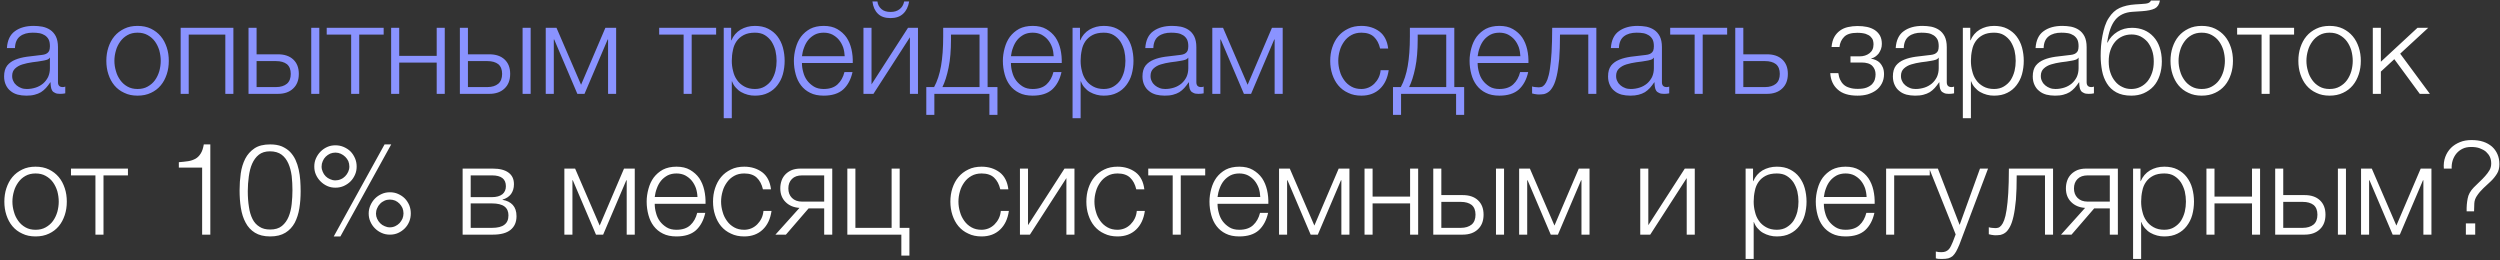 <?xml version="1.0" encoding="UTF-8"?> <svg xmlns="http://www.w3.org/2000/svg" width="586" height="61" viewBox="0 0 586 61" fill="none"><rect x="0" y="0" width="586" height="61" fill="#333333" stroke="none"/><path d="M6.15 22.42C5.43 22.42 4.77 22.33 4.14 22.18C3.51 22 2.94 21.73 2.49 21.34C2.01 20.98 1.65 20.5 1.38 19.93C1.11 19.36 0.96 18.7 0.96 17.92C0.96 16.84 1.2 16 1.68 15.37C2.16 14.77 2.79 14.32 3.6 13.99C4.38 13.66 5.28 13.45 6.27 13.3L9.27 12.94C9.66 12.91 9.99 12.85 10.32 12.79C10.62 12.73 10.86 12.61 11.07 12.46C11.28 12.31 11.43 12.13 11.55 11.86C11.64 11.59 11.7 11.26 11.7 10.84C11.7 10.21 11.61 9.67 11.4 9.25C11.19 8.86 10.89 8.53 10.53 8.29C10.14 8.05 9.72 7.87 9.24 7.78C8.73 7.69 8.22 7.66 7.65 7.66C6.45 7.66 5.46 7.93 4.71 8.5C3.96 9.07 3.54 10 3.51 11.26H1.62C1.74 9.43 2.37 8.11 3.51 7.3C4.62 6.49 6.09 6.07 7.89 6.07C8.58 6.07 9.24 6.13 9.93 6.25C10.62 6.4 11.22 6.64 11.76 7C12.3 7.36 12.75 7.87 13.08 8.5C13.41 9.16 13.59 10 13.59 11.05V19.27C13.59 20.02 13.95 20.41 14.7 20.41C14.94 20.41 15.15 20.38 15.3 20.29V21.88L14.73 21.97C14.55 22 14.34 22 14.07 22C13.59 22 13.2 21.94 12.93 21.79C12.63 21.67 12.39 21.49 12.24 21.25C12.09 21.01 11.97 20.71 11.94 20.38C11.88 20.05 11.85 19.69 11.85 19.3H11.79C11.46 19.81 11.1 20.23 10.77 20.62C10.41 21.01 10.02 21.34 9.6 21.61C9.15 21.88 8.67 22.06 8.1 22.21C7.53 22.36 6.9 22.42 6.15 22.42ZM6.3 20.86C7.02 20.86 7.71 20.74 8.37 20.53C9.03 20.32 9.6 19.99 10.11 19.57C10.59 19.15 10.98 18.64 11.28 18.04C11.55 17.44 11.7 16.75 11.7 16V13.54H11.64C11.52 13.75 11.28 13.93 10.95 14.02C10.62 14.11 10.32 14.2 10.05 14.23C9.24 14.38 8.43 14.5 7.59 14.59C6.72 14.71 5.94 14.89 5.25 15.1C4.56 15.31 3.99 15.64 3.54 16.06C3.09 16.48 2.85 17.05 2.85 17.8C2.85 18.28 2.94 18.7 3.15 19.06C3.33 19.45 3.57 19.75 3.9 20.02C4.23 20.29 4.59 20.5 5.01 20.65C5.4 20.8 5.85 20.86 6.3 20.86ZM32.246 22.42C31.076 22.42 30.026 22.21 29.126 21.76C28.196 21.34 27.446 20.77 26.816 20.02C26.186 19.27 25.736 18.4 25.406 17.41C25.076 16.42 24.926 15.37 24.926 14.26C24.926 13.15 25.076 12.1 25.406 11.11C25.736 10.12 26.186 9.25 26.816 8.5C27.446 7.75 28.196 7.18 29.126 6.73C30.026 6.28 31.076 6.07 32.246 6.07C33.416 6.07 34.466 6.28 35.396 6.73C36.296 7.18 37.046 7.75 37.676 8.5C38.306 9.25 38.756 10.12 39.086 11.11C39.416 12.1 39.566 13.15 39.566 14.26C39.566 15.37 39.416 16.42 39.086 17.41C38.756 18.4 38.306 19.27 37.676 20.02C37.046 20.77 36.296 21.34 35.396 21.76C34.466 22.21 33.416 22.42 32.246 22.42ZM32.246 20.86C33.146 20.86 33.926 20.68 34.616 20.29C35.306 19.9 35.876 19.42 36.326 18.79C36.776 18.16 37.106 17.47 37.346 16.66C37.556 15.88 37.676 15.07 37.676 14.26C37.676 13.45 37.556 12.64 37.346 11.83C37.106 11.05 36.776 10.36 36.326 9.73C35.876 9.1 35.306 8.62 34.616 8.23C33.926 7.84 33.146 7.66 32.246 7.66C31.346 7.66 30.566 7.84 29.876 8.23C29.186 8.62 28.646 9.1 28.196 9.73C27.746 10.36 27.386 11.05 27.176 11.83C26.936 12.64 26.816 13.45 26.816 14.26C26.816 15.07 26.936 15.88 27.176 16.66C27.386 17.47 27.746 18.16 28.196 18.79C28.646 19.42 29.186 19.9 29.876 20.29C30.566 20.68 31.346 20.86 32.246 20.86ZM54.706 22H52.816V8.11H44.236V22H42.346V6.52H54.706V22ZM60.144 12.73H65.154C66.654 12.73 67.854 13.12 68.724 13.93C69.594 14.74 70.044 15.85 70.044 17.32C70.044 18.79 69.594 19.93 68.724 20.74C67.854 21.58 66.654 22 65.154 22H58.254V6.52H60.144V12.73ZM74.844 22H72.954V6.52H74.844V22ZM64.704 20.41C65.784 20.41 66.624 20.14 67.254 19.63C67.854 19.12 68.154 18.34 68.154 17.32C68.154 16.3 67.854 15.55 67.254 15.04C66.624 14.56 65.784 14.32 64.704 14.32H60.144V20.41H64.704ZM76.581 6.52H89.931V8.11H84.201V22H82.311V8.11H76.581V6.52ZM93.572 13.09H102.362V6.52H104.252V22H102.362V14.68H93.572V22H91.682V6.52H93.572V13.09ZM109.685 12.73H114.695C116.195 12.73 117.395 13.12 118.265 13.93C119.135 14.74 119.585 15.85 119.585 17.32C119.585 18.79 119.135 19.93 118.265 20.74C117.395 21.58 116.195 22 114.695 22H107.795V6.52H109.685V12.73ZM124.385 22H122.495V6.52H124.385V22ZM114.245 20.41C115.325 20.41 116.165 20.14 116.795 19.63C117.395 19.12 117.695 18.34 117.695 17.32C117.695 16.3 117.395 15.55 116.795 15.04C116.165 14.56 115.325 14.32 114.245 14.32H109.685V20.41H114.245ZM136.202 19.87L141.902 6.52H144.422V22H142.532V9.25H142.442L137.012 22H135.332L129.902 9.25H129.812V22H127.922V6.52H130.442L136.202 19.87ZM154.511 6.52H167.861V8.11H162.131V22H160.241V8.11H154.511V6.52ZM171.382 9.46H171.442C171.892 8.38 172.612 7.54 173.602 6.94C174.592 6.37 175.702 6.07 176.962 6.07C178.132 6.07 179.182 6.28 180.052 6.73C180.922 7.18 181.642 7.75 182.212 8.5C182.782 9.25 183.232 10.12 183.502 11.11C183.772 12.1 183.922 13.15 183.922 14.26C183.922 15.37 183.772 16.42 183.502 17.41C183.232 18.4 182.782 19.24 182.212 19.99C181.642 20.74 180.922 21.34 180.052 21.76C179.182 22.21 178.132 22.42 176.962 22.42C176.392 22.42 175.822 22.36 175.282 22.21C174.712 22.06 174.202 21.85 173.722 21.58C173.242 21.31 172.822 20.95 172.462 20.53C172.072 20.11 171.802 19.63 171.592 19.06H171.532V27.7H169.642V6.52H171.382V9.46ZM176.962 20.86C177.862 20.86 178.642 20.65 179.272 20.26C179.902 19.87 180.442 19.39 180.862 18.76C181.252 18.13 181.552 17.44 181.762 16.63C181.942 15.85 182.032 15.07 182.032 14.26C182.032 13.45 181.942 12.67 181.762 11.86C181.552 11.08 181.252 10.39 180.862 9.76C180.442 9.13 179.902 8.62 179.272 8.23C178.642 7.84 177.862 7.66 176.962 7.66C175.912 7.66 175.042 7.84 174.352 8.2C173.662 8.56 173.092 9.04 172.672 9.64C172.252 10.24 171.952 10.93 171.802 11.74C171.622 12.55 171.532 13.39 171.532 14.26C171.532 15.07 171.622 15.85 171.832 16.63C172.012 17.44 172.312 18.13 172.762 18.76C173.182 19.39 173.752 19.87 174.442 20.26C175.132 20.65 175.972 20.86 176.962 20.86ZM193.078 22.42C191.848 22.42 190.768 22.21 189.898 21.76C189.028 21.34 188.308 20.74 187.738 19.99C187.168 19.24 186.778 18.4 186.508 17.41C186.238 16.42 186.088 15.37 186.088 14.26C186.088 13.24 186.238 12.25 186.508 11.26C186.778 10.27 187.168 9.4 187.738 8.62C188.308 7.87 189.028 7.24 189.898 6.76C190.768 6.31 191.848 6.07 193.078 6.07C194.308 6.07 195.388 6.31 196.258 6.82C197.128 7.33 197.848 7.96 198.418 8.77C198.958 9.58 199.348 10.51 199.588 11.56C199.828 12.61 199.918 13.69 199.888 14.77H187.978C187.978 15.46 188.068 16.18 188.278 16.9C188.458 17.62 188.758 18.28 189.178 18.85C189.598 19.42 190.138 19.9 190.768 20.29C191.398 20.68 192.178 20.86 193.078 20.86C194.458 20.86 195.538 20.5 196.318 19.78C197.098 19.06 197.638 18.1 197.938 16.9H199.828C199.438 18.67 198.688 20.02 197.638 20.98C196.558 21.94 195.028 22.42 193.078 22.42ZM197.998 13.18C197.968 12.46 197.848 11.77 197.638 11.11C197.398 10.45 197.068 9.85 196.648 9.34C196.228 8.83 195.718 8.44 195.118 8.11C194.518 7.81 193.828 7.66 193.078 7.66C192.298 7.66 191.608 7.81 191.008 8.11C190.408 8.44 189.898 8.83 189.478 9.34C189.058 9.85 188.728 10.45 188.488 11.11C188.218 11.8 188.068 12.49 187.978 13.18H197.998ZM208.725 4.24C207.465 4.24 206.475 3.91 205.785 3.22C205.095 2.56 204.645 1.6 204.495 0.34H205.665C205.755 1.09 206.085 1.69 206.625 2.14C207.135 2.59 207.855 2.8 208.755 2.8C209.625 2.8 210.315 2.59 210.885 2.14C211.425 1.72 211.785 1.12 211.935 0.34H213.105C212.895 1.6 212.415 2.56 211.695 3.22C210.975 3.91 209.985 4.24 208.725 4.24ZM204.285 19.78L212.835 6.52H215.175V22H213.285V8.74L204.735 22H202.395V6.52H204.285V19.78ZM218.953 20.41C219.703 19.03 220.243 17.38 220.573 15.49C220.903 13.6 221.083 11.29 221.083 8.56V6.52H231.493V20.41H233.803V26.92H231.913V22H219.013V26.92H217.123V20.41H218.953ZM222.913 8.11V9.19C222.913 11.8 222.733 14.02 222.343 15.88C221.953 17.77 221.473 19.27 220.903 20.41H229.603V8.11H222.913ZM242.063 22.42C240.833 22.42 239.753 22.21 238.883 21.76C238.013 21.34 237.293 20.74 236.723 19.99C236.153 19.24 235.763 18.4 235.493 17.41C235.223 16.42 235.073 15.37 235.073 14.26C235.073 13.24 235.223 12.25 235.493 11.26C235.763 10.27 236.153 9.4 236.723 8.62C237.293 7.87 238.013 7.24 238.883 6.76C239.753 6.31 240.833 6.07 242.063 6.07C243.293 6.07 244.373 6.31 245.243 6.82C246.113 7.33 246.833 7.96 247.403 8.77C247.943 9.58 248.333 10.51 248.573 11.56C248.813 12.61 248.903 13.69 248.873 14.77H236.963C236.963 15.46 237.053 16.18 237.263 16.9C237.443 17.62 237.743 18.28 238.163 18.85C238.583 19.42 239.123 19.9 239.753 20.29C240.383 20.68 241.163 20.86 242.063 20.86C243.443 20.86 244.523 20.5 245.303 19.78C246.083 19.06 246.623 18.1 246.923 16.9H248.813C248.423 18.67 247.673 20.02 246.623 20.98C245.543 21.94 244.013 22.42 242.063 22.42ZM246.983 13.18C246.953 12.46 246.833 11.77 246.623 11.11C246.383 10.45 246.053 9.85 245.633 9.34C245.213 8.83 244.703 8.44 244.103 8.11C243.503 7.81 242.813 7.66 242.063 7.66C241.283 7.66 240.593 7.81 239.993 8.11C239.393 8.44 238.883 8.83 238.463 9.34C238.043 9.85 237.713 10.45 237.473 11.11C237.203 11.8 237.053 12.49 236.963 13.18H246.983ZM253.149 9.46H253.209C253.659 8.38 254.379 7.54 255.369 6.94C256.359 6.37 257.469 6.07 258.729 6.07C259.899 6.07 260.949 6.28 261.819 6.73C262.689 7.18 263.409 7.75 263.979 8.5C264.549 9.25 264.999 10.12 265.269 11.11C265.539 12.1 265.689 13.15 265.689 14.26C265.689 15.37 265.539 16.42 265.269 17.41C264.999 18.4 264.549 19.24 263.979 19.99C263.409 20.74 262.689 21.34 261.819 21.76C260.949 22.21 259.899 22.42 258.729 22.42C258.159 22.42 257.589 22.36 257.049 22.21C256.479 22.06 255.969 21.85 255.489 21.58C255.009 21.31 254.589 20.95 254.229 20.53C253.839 20.11 253.569 19.63 253.359 19.06H253.299V27.7H251.409V6.52H253.149V9.46ZM258.729 20.86C259.629 20.86 260.409 20.65 261.039 20.26C261.669 19.87 262.209 19.39 262.629 18.76C263.019 18.13 263.319 17.44 263.529 16.63C263.709 15.85 263.799 15.07 263.799 14.26C263.799 13.45 263.709 12.67 263.529 11.86C263.319 11.08 263.019 10.39 262.629 9.76C262.209 9.13 261.669 8.62 261.039 8.23C260.409 7.84 259.629 7.66 258.729 7.66C257.679 7.66 256.809 7.84 256.119 8.2C255.429 8.56 254.859 9.04 254.439 9.64C254.019 10.24 253.719 10.93 253.569 11.74C253.389 12.55 253.299 13.39 253.299 14.26C253.299 15.07 253.389 15.85 253.599 16.63C253.779 17.44 254.079 18.13 254.529 18.76C254.949 19.39 255.519 19.87 256.209 20.26C256.899 20.65 257.739 20.86 258.729 20.86ZM272.986 22.42C272.266 22.42 271.606 22.33 270.976 22.18C270.346 22 269.776 21.73 269.326 21.34C268.846 20.98 268.486 20.5 268.216 19.93C267.946 19.36 267.796 18.7 267.796 17.92C267.796 16.84 268.036 16 268.516 15.37C268.996 14.77 269.626 14.32 270.436 13.99C271.216 13.66 272.116 13.45 273.106 13.3L276.106 12.94C276.496 12.91 276.826 12.85 277.156 12.79C277.456 12.73 277.696 12.61 277.906 12.46C278.116 12.31 278.266 12.13 278.386 11.86C278.476 11.59 278.536 11.26 278.536 10.84C278.536 10.21 278.446 9.67 278.236 9.25C278.026 8.86 277.726 8.53 277.366 8.29C276.976 8.05 276.556 7.87 276.076 7.78C275.566 7.69 275.056 7.66 274.486 7.66C273.286 7.66 272.296 7.93 271.546 8.5C270.796 9.07 270.376 10 270.346 11.26H268.456C268.576 9.43 269.206 8.11 270.346 7.3C271.456 6.49 272.926 6.07 274.726 6.07C275.416 6.07 276.076 6.13 276.766 6.25C277.456 6.4 278.056 6.64 278.596 7C279.136 7.36 279.586 7.87 279.916 8.5C280.246 9.16 280.426 10 280.426 11.05V19.27C280.426 20.02 280.786 20.41 281.536 20.41C281.776 20.41 281.986 20.38 282.136 20.29V21.88L281.566 21.97C281.386 22 281.176 22 280.906 22C280.426 22 280.036 21.94 279.766 21.79C279.466 21.67 279.226 21.49 279.076 21.25C278.926 21.01 278.806 20.71 278.776 20.38C278.716 20.05 278.686 19.69 278.686 19.3H278.626C278.296 19.81 277.936 20.23 277.606 20.62C277.246 21.01 276.856 21.34 276.436 21.61C275.986 21.88 275.506 22.06 274.936 22.21C274.366 22.36 273.736 22.42 272.986 22.42ZM273.136 20.86C273.856 20.86 274.546 20.74 275.206 20.53C275.866 20.32 276.436 19.99 276.946 19.57C277.426 19.15 277.816 18.64 278.116 18.04C278.386 17.44 278.536 16.75 278.536 16V13.54H278.476C278.356 13.75 278.116 13.93 277.786 14.02C277.456 14.11 277.156 14.2 276.886 14.23C276.076 14.38 275.266 14.5 274.426 14.59C273.556 14.71 272.776 14.89 272.086 15.1C271.396 15.31 270.826 15.64 270.376 16.06C269.926 16.48 269.686 17.05 269.686 17.8C269.686 18.28 269.776 18.7 269.986 19.06C270.166 19.45 270.406 19.75 270.736 20.02C271.066 20.29 271.426 20.5 271.846 20.65C272.236 20.8 272.686 20.86 273.136 20.86ZM292.443 19.87L298.143 6.52H300.663V22H298.773V9.25H298.683L293.253 22H291.573L286.143 9.25H286.053V22H284.163V6.52H286.683L292.443 19.87ZM319.121 22.42C317.951 22.42 316.901 22.21 316.001 21.76C315.071 21.34 314.321 20.77 313.691 20.02C313.061 19.27 312.611 18.4 312.281 17.41C311.951 16.42 311.801 15.37 311.801 14.26C311.801 13.15 311.951 12.1 312.281 11.11C312.611 10.12 313.061 9.25 313.691 8.5C314.321 7.75 315.071 7.18 316.001 6.73C316.901 6.28 317.951 6.07 319.121 6.07C320.771 6.07 322.181 6.52 323.351 7.39C324.491 8.26 325.181 9.61 325.391 11.38H323.501C323.231 10.21 322.751 9.31 322.061 8.65C321.371 7.99 320.381 7.66 319.121 7.66C318.221 7.66 317.441 7.84 316.751 8.23C316.061 8.62 315.521 9.1 315.071 9.73C314.621 10.36 314.261 11.05 314.051 11.83C313.811 12.64 313.691 13.45 313.691 14.26C313.691 15.07 313.811 15.88 314.051 16.66C314.261 17.47 314.621 18.16 315.071 18.79C315.521 19.42 316.061 19.9 316.751 20.29C317.441 20.68 318.221 20.86 319.121 20.86C319.691 20.86 320.261 20.74 320.771 20.53C321.281 20.32 321.761 19.99 322.151 19.6C322.541 19.21 322.871 18.76 323.141 18.22C323.411 17.68 323.561 17.08 323.621 16.45H325.511C325.241 18.34 324.551 19.78 323.441 20.83C322.331 21.88 320.891 22.42 319.121 22.42ZM328.348 20.41C329.098 19.03 329.638 17.38 329.968 15.49C330.298 13.6 330.478 11.29 330.478 8.56V6.52H340.888V20.41H343.198V26.92H341.308V22H328.408V26.92H326.518V20.41H328.348ZM332.308 8.11V9.19C332.308 11.8 332.128 14.02 331.738 15.88C331.348 17.77 330.868 19.27 330.298 20.41H338.998V8.11H332.308ZM351.457 22.42C350.227 22.42 349.147 22.21 348.277 21.76C347.407 21.34 346.687 20.74 346.117 19.99C345.547 19.24 345.157 18.4 344.887 17.41C344.617 16.42 344.467 15.37 344.467 14.26C344.467 13.24 344.617 12.25 344.887 11.26C345.157 10.27 345.547 9.4 346.117 8.62C346.687 7.87 347.407 7.24 348.277 6.76C349.147 6.31 350.227 6.07 351.457 6.07C352.687 6.07 353.767 6.31 354.637 6.82C355.507 7.33 356.227 7.96 356.797 8.77C357.337 9.58 357.727 10.51 357.967 11.56C358.207 12.61 358.297 13.69 358.267 14.77H346.357C346.357 15.46 346.447 16.18 346.657 16.9C346.837 17.62 347.137 18.28 347.557 18.85C347.977 19.42 348.517 19.9 349.147 20.29C349.777 20.68 350.557 20.86 351.457 20.86C352.837 20.86 353.917 20.5 354.697 19.78C355.477 19.06 356.017 18.1 356.317 16.9H358.207C357.817 18.67 357.067 20.02 356.017 20.98C354.937 21.94 353.407 22.42 351.457 22.42ZM356.377 13.18C356.347 12.46 356.227 11.77 356.017 11.11C355.777 10.45 355.447 9.85 355.027 9.34C354.607 8.83 354.097 8.44 353.497 8.11C352.897 7.81 352.207 7.66 351.457 7.66C350.677 7.66 349.987 7.81 349.387 8.11C348.787 8.44 348.277 8.83 347.857 9.34C347.437 9.85 347.107 10.45 346.867 11.11C346.597 11.8 346.447 12.49 346.357 13.18H356.377ZM360.624 22.15C360.534 22.15 360.414 22.15 360.264 22.12L359.844 22.06C359.694 22.03 359.544 22.03 359.424 21.97C359.274 21.94 359.184 21.94 359.124 21.91V20.26C359.274 20.32 359.514 20.38 359.844 20.41C360.174 20.44 360.444 20.47 360.654 20.47C360.864 20.47 361.074 20.44 361.314 20.38C361.554 20.32 361.794 20.14 362.034 19.87C362.274 19.6 362.514 19.18 362.724 18.61C362.934 18.04 363.144 17.23 363.294 16.18C363.444 15.16 363.594 13.87 363.684 12.28C363.774 10.72 363.834 8.8 363.834 6.52H374.184V22H372.294V8.11H365.664C365.664 10.36 365.604 12.25 365.484 13.81C365.334 15.37 365.154 16.66 364.914 17.71C364.674 18.76 364.404 19.57 364.074 20.17C363.744 20.77 363.414 21.22 363.054 21.49C362.664 21.79 362.274 21.97 361.884 22.06C361.464 22.12 361.044 22.15 360.624 22.15ZM382.117 22.42C381.397 22.42 380.737 22.33 380.107 22.18C379.477 22 378.907 21.73 378.457 21.34C377.977 20.98 377.617 20.5 377.347 19.93C377.077 19.36 376.927 18.7 376.927 17.92C376.927 16.84 377.167 16 377.647 15.37C378.127 14.77 378.757 14.32 379.567 13.99C380.347 13.66 381.247 13.45 382.237 13.3L385.237 12.94C385.627 12.91 385.957 12.85 386.287 12.79C386.587 12.73 386.827 12.61 387.037 12.46C387.247 12.31 387.397 12.13 387.517 11.86C387.607 11.59 387.667 11.26 387.667 10.84C387.667 10.21 387.577 9.67 387.367 9.25C387.157 8.86 386.857 8.53 386.497 8.29C386.107 8.05 385.687 7.87 385.207 7.78C384.697 7.69 384.187 7.66 383.617 7.66C382.417 7.66 381.427 7.93 380.677 8.5C379.927 9.07 379.507 10 379.477 11.26H377.587C377.707 9.43 378.337 8.11 379.477 7.3C380.587 6.49 382.057 6.07 383.857 6.07C384.547 6.07 385.207 6.13 385.897 6.25C386.587 6.4 387.187 6.64 387.727 7C388.267 7.36 388.717 7.87 389.047 8.5C389.377 9.16 389.557 10 389.557 11.05V19.27C389.557 20.02 389.917 20.41 390.667 20.41C390.907 20.41 391.117 20.38 391.267 20.29V21.88L390.697 21.97C390.517 22 390.307 22 390.037 22C389.557 22 389.167 21.94 388.897 21.79C388.597 21.67 388.357 21.49 388.207 21.25C388.057 21.01 387.937 20.71 387.907 20.38C387.847 20.05 387.817 19.69 387.817 19.3H387.757C387.427 19.81 387.067 20.23 386.737 20.62C386.377 21.01 385.987 21.34 385.567 21.61C385.117 21.88 384.637 22.06 384.067 22.21C383.497 22.36 382.867 22.42 382.117 22.42ZM382.267 20.86C382.987 20.86 383.677 20.74 384.337 20.53C384.997 20.32 385.567 19.99 386.077 19.57C386.557 19.15 386.947 18.64 387.247 18.04C387.517 17.44 387.667 16.75 387.667 16V13.54H387.607C387.487 13.75 387.247 13.93 386.917 14.02C386.587 14.11 386.287 14.2 386.017 14.23C385.207 14.38 384.397 14.5 383.557 14.59C382.687 14.71 381.907 14.89 381.217 15.1C380.527 15.31 379.957 15.64 379.507 16.06C379.057 16.48 378.817 17.05 378.817 17.8C378.817 18.28 378.907 18.7 379.117 19.06C379.297 19.45 379.537 19.75 379.867 20.02C380.197 20.29 380.557 20.5 380.977 20.65C381.367 20.8 381.817 20.86 382.267 20.86ZM391.493 6.52H404.843V8.11H399.113V22H397.223V8.11H391.493V6.52ZM408.634 12.73H414.184C415.684 12.73 416.884 13.12 417.754 13.93C418.624 14.74 419.074 15.85 419.074 17.32C419.074 18.79 418.624 19.93 417.754 20.74C416.884 21.58 415.684 22 414.184 22H406.744V6.52H408.634V12.73ZM413.734 20.41C414.814 20.41 415.654 20.14 416.284 19.63C416.884 19.12 417.184 18.34 417.184 17.32C417.184 16.3 416.884 15.55 416.284 15.04C415.654 14.56 414.814 14.32 413.734 14.32H408.634V20.41H413.734Z" fill="#8A93FF"></path><path d="M435.404 22.42C433.334 22.42 431.804 21.94 430.754 20.98C429.704 20.05 429.104 18.76 429.014 17.14H430.904C430.994 17.71 431.114 18.22 431.324 18.67C431.534 19.12 431.804 19.51 432.164 19.84C432.524 20.17 432.974 20.41 433.514 20.56C434.024 20.74 434.684 20.83 435.434 20.83C436.304 20.83 436.994 20.74 437.534 20.53C438.074 20.32 438.494 20.05 438.824 19.72C439.124 19.39 439.334 19.03 439.454 18.64C439.574 18.25 439.634 17.83 439.634 17.44C439.634 16.66 439.394 16 438.884 15.46C438.374 14.92 437.504 14.65 436.334 14.65H433.754V13.21H435.884C436.784 13.21 437.564 12.97 438.194 12.49C438.824 12.01 439.154 11.32 439.154 10.39C439.154 10.12 439.124 9.82 439.034 9.49C438.944 9.16 438.734 8.86 438.464 8.59C438.194 8.32 437.804 8.11 437.294 7.93C436.784 7.78 436.154 7.69 435.344 7.69C433.934 7.69 432.914 7.99 432.284 8.62C431.654 9.25 431.264 10.06 431.174 11.02H429.314C429.404 10.09 429.614 9.28 429.974 8.65C430.334 8.02 430.784 7.54 431.324 7.15C431.864 6.76 432.494 6.49 433.184 6.34C433.874 6.19 434.624 6.1 435.374 6.1C436.184 6.1 436.934 6.16 437.624 6.31C438.314 6.46 438.914 6.7 439.424 7.03C439.934 7.36 440.354 7.81 440.654 8.32C440.954 8.86 441.104 9.52 441.104 10.27C441.104 10.72 441.044 11.14 440.894 11.53C440.744 11.92 440.564 12.25 440.354 12.55C440.114 12.85 439.844 13.09 439.544 13.3C439.244 13.51 438.944 13.63 438.614 13.69V13.75C438.974 13.81 439.334 13.93 439.694 14.08C440.054 14.23 440.384 14.47 440.654 14.74C440.924 15.04 441.164 15.4 441.344 15.82C441.524 16.27 441.614 16.78 441.614 17.38C441.614 18.22 441.434 18.94 441.104 19.57C440.774 20.2 440.324 20.74 439.754 21.16C439.184 21.58 438.524 21.88 437.774 22.12C437.024 22.33 436.214 22.42 435.404 22.42ZM448.884 22.42C448.164 22.42 447.504 22.33 446.874 22.18C446.244 22 445.674 21.73 445.224 21.34C444.744 20.98 444.384 20.5 444.114 19.93C443.844 19.36 443.694 18.7 443.694 17.92C443.694 16.84 443.934 16 444.414 15.37C444.894 14.77 445.524 14.32 446.334 13.99C447.114 13.66 448.014 13.45 449.004 13.3L452.004 12.94C452.394 12.91 452.724 12.85 453.054 12.79C453.354 12.73 453.594 12.61 453.804 12.46C454.014 12.31 454.164 12.13 454.284 11.86C454.374 11.59 454.434 11.26 454.434 10.84C454.434 10.21 454.344 9.67 454.134 9.25C453.924 8.86 453.624 8.53 453.264 8.29C452.874 8.05 452.454 7.87 451.974 7.78C451.464 7.69 450.954 7.66 450.384 7.66C449.184 7.66 448.194 7.93 447.444 8.5C446.694 9.07 446.274 10 446.244 11.26H444.354C444.474 9.43 445.104 8.11 446.244 7.3C447.354 6.49 448.824 6.07 450.624 6.07C451.314 6.07 451.974 6.13 452.664 6.25C453.354 6.4 453.954 6.64 454.494 7C455.034 7.36 455.484 7.87 455.814 8.5C456.144 9.16 456.324 10 456.324 11.05V19.27C456.324 20.02 456.684 20.41 457.434 20.41C457.674 20.41 457.884 20.38 458.034 20.29V21.88L457.464 21.97C457.284 22 457.074 22 456.804 22C456.324 22 455.934 21.94 455.664 21.79C455.364 21.67 455.124 21.49 454.974 21.25C454.824 21.01 454.704 20.71 454.674 20.38C454.614 20.05 454.584 19.69 454.584 19.3H454.524C454.194 19.81 453.834 20.23 453.504 20.62C453.144 21.01 452.754 21.34 452.334 21.61C451.884 21.88 451.404 22.06 450.834 22.21C450.264 22.36 449.634 22.42 448.884 22.42ZM449.034 20.86C449.754 20.86 450.444 20.74 451.104 20.53C451.764 20.32 452.334 19.99 452.844 19.57C453.324 19.15 453.714 18.64 454.014 18.04C454.284 17.44 454.434 16.75 454.434 16V13.54H454.374C454.254 13.75 454.014 13.93 453.684 14.02C453.354 14.11 453.054 14.2 452.784 14.23C451.974 14.38 451.164 14.5 450.324 14.59C449.454 14.71 448.674 14.89 447.984 15.1C447.294 15.31 446.724 15.64 446.274 16.06C445.824 16.48 445.584 17.05 445.584 17.8C445.584 18.28 445.674 18.7 445.884 19.06C446.064 19.45 446.304 19.75 446.634 20.02C446.964 20.29 447.324 20.5 447.744 20.65C448.134 20.8 448.584 20.86 449.034 20.86ZM461.831 9.46H461.891C462.341 8.38 463.061 7.54 464.051 6.94C465.041 6.37 466.151 6.07 467.411 6.07C468.581 6.07 469.631 6.28 470.501 6.73C471.371 7.18 472.091 7.75 472.661 8.5C473.231 9.25 473.681 10.12 473.951 11.11C474.221 12.1 474.371 13.15 474.371 14.26C474.371 15.37 474.221 16.42 473.951 17.41C473.681 18.4 473.231 19.24 472.661 19.99C472.091 20.74 471.371 21.34 470.501 21.76C469.631 22.21 468.581 22.42 467.411 22.42C466.841 22.42 466.271 22.36 465.731 22.21C465.161 22.06 464.651 21.85 464.171 21.58C463.691 21.31 463.271 20.95 462.911 20.53C462.521 20.11 462.251 19.63 462.041 19.06H461.981V27.7H460.091V6.52H461.831V9.46ZM467.411 20.86C468.311 20.86 469.091 20.65 469.721 20.26C470.351 19.87 470.891 19.39 471.311 18.76C471.701 18.13 472.001 17.44 472.211 16.63C472.391 15.85 472.481 15.07 472.481 14.26C472.481 13.45 472.391 12.67 472.211 11.86C472.001 11.08 471.701 10.39 471.311 9.76C470.891 9.13 470.351 8.62 469.721 8.23C469.091 7.84 468.311 7.66 467.411 7.66C466.361 7.66 465.491 7.84 464.801 8.2C464.111 8.56 463.541 9.04 463.121 9.64C462.701 10.24 462.401 10.93 462.251 11.74C462.071 12.55 461.981 13.39 461.981 14.26C461.981 15.07 462.071 15.85 462.281 16.63C462.461 17.44 462.761 18.13 463.211 18.76C463.631 19.39 464.201 19.87 464.891 20.26C465.581 20.65 466.421 20.86 467.411 20.86ZM481.668 22.42C480.948 22.42 480.288 22.33 479.658 22.18C479.028 22 478.458 21.73 478.008 21.34C477.528 20.98 477.168 20.5 476.898 19.93C476.628 19.36 476.478 18.7 476.478 17.92C476.478 16.84 476.718 16 477.198 15.37C477.678 14.77 478.308 14.32 479.118 13.99C479.898 13.66 480.798 13.45 481.788 13.3L484.788 12.94C485.178 12.91 485.508 12.85 485.838 12.79C486.138 12.73 486.378 12.61 486.588 12.46C486.798 12.31 486.948 12.13 487.068 11.86C487.158 11.59 487.218 11.26 487.218 10.84C487.218 10.21 487.128 9.67 486.918 9.25C486.708 8.86 486.408 8.53 486.048 8.29C485.658 8.05 485.238 7.87 484.758 7.78C484.248 7.69 483.738 7.66 483.168 7.66C481.968 7.66 480.978 7.93 480.228 8.5C479.478 9.07 479.058 10 479.028 11.26H477.138C477.258 9.43 477.888 8.11 479.028 7.3C480.138 6.49 481.608 6.07 483.408 6.07C484.098 6.07 484.758 6.13 485.448 6.25C486.138 6.4 486.738 6.64 487.278 7C487.818 7.36 488.268 7.87 488.598 8.5C488.928 9.16 489.108 10 489.108 11.05V19.27C489.108 20.02 489.468 20.41 490.218 20.41C490.458 20.41 490.668 20.38 490.818 20.29V21.88L490.248 21.97C490.068 22 489.858 22 489.588 22C489.108 22 488.718 21.94 488.448 21.79C488.148 21.67 487.908 21.49 487.758 21.25C487.608 21.01 487.488 20.71 487.458 20.38C487.398 20.05 487.368 19.69 487.368 19.3H487.308C486.978 19.81 486.618 20.23 486.288 20.62C485.928 21.01 485.538 21.34 485.118 21.61C484.668 21.88 484.188 22.06 483.618 22.21C483.048 22.36 482.418 22.42 481.668 22.42ZM481.818 20.86C482.538 20.86 483.228 20.74 483.888 20.53C484.548 20.32 485.118 19.99 485.628 19.57C486.108 19.15 486.498 18.64 486.798 18.04C487.068 17.44 487.218 16.75 487.218 16V13.54H487.158C487.038 13.75 486.798 13.93 486.468 14.02C486.138 14.11 485.838 14.2 485.568 14.23C484.758 14.38 483.948 14.5 483.108 14.59C482.238 14.71 481.458 14.89 480.768 15.1C480.078 15.31 479.508 15.64 479.058 16.06C478.608 16.48 478.368 17.05 478.368 17.8C478.368 18.28 478.458 18.7 478.668 19.06C478.848 19.45 479.088 19.75 479.418 20.02C479.748 20.29 480.108 20.5 480.528 20.65C480.918 20.8 481.368 20.86 481.818 20.86ZM499.564 22.42C498.154 22.42 496.984 22.15 496.054 21.64C495.124 21.13 494.404 20.44 493.864 19.57C493.324 18.7 492.934 17.71 492.724 16.6C492.514 15.49 492.394 14.32 492.394 13.12C492.394 12.37 492.424 11.59 492.484 10.78C492.544 9.97 492.664 9.19 492.814 8.38C492.964 7.6 493.144 6.85 493.384 6.13C493.624 5.41 493.924 4.75 494.314 4.18C495.004 3.1 495.844 2.32 496.834 1.87C497.824 1.42 499.054 1.12 500.524 1.03L501.964 0.94C502.774 0.91 503.314 0.82 503.584 0.7C503.854 0.58 504.064 0.4 504.184 0.13H506.284C506.134 1.06 505.714 1.66 505.084 1.99C504.424 2.32 503.434 2.53 502.114 2.62L499.834 2.77C498.064 2.89 496.744 3.52 495.814 4.66C494.884 5.8 494.254 7.57 493.924 9.97H494.014C494.524 8.92 495.304 8.08 496.324 7.45C497.344 6.82 498.484 6.52 499.744 6.52C500.794 6.52 501.724 6.7 502.594 7.06C503.434 7.42 504.154 7.93 504.784 8.62C505.414 9.31 505.894 10.12 506.224 11.11C506.554 12.1 506.734 13.18 506.734 14.41C506.734 15.61 506.554 16.69 506.224 17.68C505.894 18.67 505.414 19.54 504.784 20.23C504.154 20.92 503.374 21.46 502.504 21.85C501.634 22.24 500.644 22.42 499.564 22.42ZM499.564 20.86C500.314 20.86 501.034 20.71 501.694 20.38C502.324 20.08 502.894 19.63 503.374 19.06C503.824 18.49 504.184 17.83 504.454 17.02C504.724 16.24 504.844 15.37 504.844 14.41C504.844 13.48 504.724 12.61 504.454 11.83C504.184 11.05 503.824 10.39 503.374 9.82C502.894 9.28 502.354 8.86 501.724 8.53C501.094 8.23 500.404 8.08 499.654 8.08C498.844 8.08 498.124 8.23 497.464 8.53C496.804 8.83 496.234 9.25 495.784 9.79C495.304 10.36 494.944 11.02 494.674 11.8C494.404 12.58 494.284 13.45 494.284 14.41C494.284 15.37 494.404 16.24 494.674 17.02C494.944 17.83 495.304 18.49 495.784 19.06C496.234 19.63 496.804 20.08 497.464 20.38C498.094 20.71 498.814 20.86 499.564 20.86ZM516.084 22.42C514.914 22.42 513.864 22.21 512.964 21.76C512.034 21.34 511.284 20.77 510.654 20.02C510.024 19.27 509.574 18.4 509.244 17.41C508.914 16.42 508.764 15.37 508.764 14.26C508.764 13.15 508.914 12.1 509.244 11.11C509.574 10.12 510.024 9.25 510.654 8.5C511.284 7.75 512.034 7.18 512.964 6.73C513.864 6.28 514.914 6.07 516.084 6.07C517.254 6.07 518.304 6.28 519.234 6.73C520.134 7.18 520.884 7.75 521.514 8.5C522.144 9.25 522.594 10.12 522.924 11.11C523.254 12.1 523.404 13.15 523.404 14.26C523.404 15.37 523.254 16.42 522.924 17.41C522.594 18.4 522.144 19.27 521.514 20.02C520.884 20.77 520.134 21.34 519.234 21.76C518.304 22.21 517.254 22.42 516.084 22.42ZM516.084 20.86C516.984 20.86 517.764 20.68 518.454 20.29C519.144 19.9 519.714 19.42 520.164 18.79C520.614 18.16 520.944 17.47 521.184 16.66C521.394 15.88 521.514 15.07 521.514 14.26C521.514 13.45 521.394 12.64 521.184 11.83C520.944 11.05 520.614 10.36 520.164 9.73C519.714 9.1 519.144 8.62 518.454 8.23C517.764 7.84 516.984 7.66 516.084 7.66C515.184 7.66 514.404 7.84 513.714 8.23C513.024 8.62 512.484 9.1 512.034 9.73C511.584 10.36 511.224 11.05 511.014 11.83C510.774 12.64 510.654 13.45 510.654 14.26C510.654 15.07 510.774 15.88 511.014 16.66C511.224 17.47 511.584 18.16 512.034 18.79C512.484 19.42 513.024 19.9 513.714 20.29C514.404 20.68 515.184 20.86 516.084 20.86ZM524.384 6.52H537.734V8.11H532.004V22H530.114V8.11H524.384V6.52ZM546.055 22.42C544.885 22.42 543.835 22.21 542.935 21.76C542.005 21.34 541.255 20.77 540.625 20.02C539.995 19.27 539.545 18.4 539.215 17.41C538.885 16.42 538.735 15.37 538.735 14.26C538.735 13.15 538.885 12.1 539.215 11.11C539.545 10.12 539.995 9.25 540.625 8.5C541.255 7.75 542.005 7.18 542.935 6.73C543.835 6.28 544.885 6.07 546.055 6.07C547.225 6.07 548.275 6.28 549.205 6.73C550.105 7.18 550.855 7.75 551.485 8.5C552.115 9.25 552.565 10.12 552.895 11.11C553.225 12.1 553.375 13.15 553.375 14.26C553.375 15.37 553.225 16.42 552.895 17.41C552.565 18.4 552.115 19.27 551.485 20.02C550.855 20.77 550.105 21.34 549.205 21.76C548.275 22.21 547.225 22.42 546.055 22.42ZM546.055 20.86C546.955 20.86 547.735 20.68 548.425 20.29C549.115 19.9 549.685 19.42 550.135 18.79C550.585 18.16 550.915 17.47 551.155 16.66C551.365 15.88 551.485 15.07 551.485 14.26C551.485 13.45 551.365 12.64 551.155 11.83C550.915 11.05 550.585 10.36 550.135 9.73C549.685 9.1 549.115 8.62 548.425 8.23C547.735 7.84 546.955 7.66 546.055 7.66C545.155 7.66 544.375 7.84 543.685 8.23C542.995 8.62 542.455 9.1 542.005 9.73C541.555 10.36 541.195 11.05 540.985 11.83C540.745 12.64 540.625 13.45 540.625 14.26C540.625 15.07 540.745 15.88 540.985 16.66C541.195 17.47 541.555 18.16 542.005 18.79C542.455 19.42 542.995 19.9 543.685 20.29C544.375 20.68 545.155 20.86 546.055 20.86ZM558.075 14.47L566.655 6.52H569.175L562.605 12.58L569.565 22H567.195L561.225 13.87L558.075 16.78V22H556.185V6.52H558.075V14.47ZM8.34 55.42C7.17 55.42 6.12 55.21 5.22 54.76C4.29 54.34 3.54 53.77 2.91 53.02C2.28 52.27 1.83 51.4 1.5 50.41C1.17 49.42 1.02 48.37 1.02 47.26C1.02 46.15 1.17 45.1 1.5 44.11C1.83 43.12 2.28 42.25 2.91 41.5C3.54 40.75 4.29 40.18 5.22 39.73C6.12 39.28 7.17 39.07 8.34 39.07C9.51 39.07 10.56 39.28 11.49 39.73C12.39 40.18 13.14 40.75 13.77 41.5C14.4 42.25 14.85 43.12 15.18 44.11C15.51 45.1 15.66 46.15 15.66 47.26C15.66 48.37 15.51 49.42 15.18 50.41C14.85 51.4 14.4 52.27 13.77 53.02C13.14 53.77 12.39 54.34 11.49 54.76C10.56 55.21 9.51 55.42 8.34 55.42ZM8.34 53.86C9.24 53.86 10.02 53.68 10.71 53.29C11.4 52.9 11.97 52.42 12.42 51.79C12.87 51.16 13.2 50.47 13.44 49.66C13.65 48.88 13.77 48.07 13.77 47.26C13.77 46.45 13.65 45.64 13.44 44.83C13.2 44.05 12.87 43.36 12.42 42.73C11.97 42.1 11.4 41.62 10.71 41.23C10.02 40.84 9.24 40.66 8.34 40.66C7.44 40.66 6.66 40.84 5.97 41.23C5.28 41.62 4.74 42.1 4.29 42.73C3.84 43.36 3.48 44.05 3.27 44.83C3.03 45.64 2.91 46.45 2.91 47.26C2.91 48.07 3.03 48.88 3.27 49.66C3.48 50.47 3.84 51.16 4.29 51.79C4.74 52.42 5.28 52.9 5.97 53.29C6.66 53.68 7.44 53.86 8.34 53.86ZM16.64 39.52H29.99V41.11H24.26V55H22.37V41.11H16.64V39.52ZM41.92 38.02C42.73 37.96 43.45 37.87 44.11 37.78C44.74 37.69 45.31 37.48 45.82 37.21C46.3 36.94 46.72 36.52 47.05 35.98C47.38 35.47 47.62 34.75 47.77 33.85H49.3V55H47.38V39.28H41.92V38.02ZM63.33 33.85C64.38 33.85 65.28 34 66.03 34.3C66.78 34.63 67.44 35.05 67.98 35.59C68.49 36.13 68.94 36.76 69.27 37.48C69.6 38.2 69.84 38.95 70.02 39.76C70.2 40.57 70.32 41.41 70.38 42.28C70.44 43.15 70.47 43.99 70.47 44.8C70.47 46.21 70.38 47.53 70.17 48.82C69.96 50.11 69.6 51.22 69.09 52.21C68.55 53.2 67.83 53.98 66.9 54.55C65.97 55.12 64.8 55.42 63.33 55.42C61.86 55.42 60.69 55.12 59.76 54.55C58.83 53.98 58.08 53.17 57.57 52.18C57.03 51.19 56.67 50.05 56.46 48.73C56.25 47.44 56.16 46.06 56.16 44.59C56.16 43.24 56.25 41.95 56.43 40.66C56.61 39.37 56.97 38.23 57.48 37.21C57.99 36.22 58.71 35.41 59.64 34.78C60.57 34.15 61.8 33.85 63.33 33.85ZM68.55 44.59C68.55 43.45 68.49 42.34 68.37 41.23C68.22 40.15 67.98 39.19 67.59 38.32C67.2 37.45 66.69 36.76 66 36.25C65.31 35.74 64.38 35.47 63.27 35.47C62.22 35.47 61.35 35.74 60.69 36.25C60 36.79 59.49 37.51 59.1 38.38C58.71 39.25 58.47 40.27 58.32 41.38C58.17 42.49 58.08 43.63 58.08 44.8C58.08 46.15 58.17 47.38 58.35 48.49C58.5 49.6 58.8 50.56 59.19 51.34C59.58 52.12 60.12 52.72 60.81 53.14C61.47 53.59 62.31 53.8 63.33 53.8C64.47 53.8 65.4 53.53 66.09 52.96C66.78 52.39 67.29 51.67 67.65 50.8C68.01 49.93 68.25 48.94 68.37 47.83C68.49 46.72 68.55 45.64 68.55 44.59ZM90.14 33.85H91.7L79.79 55.42H78.23L90.14 33.85ZM83.6 39.04C83.6 39.73 83.48 40.36 83.21 40.96C82.94 41.56 82.61 42.07 82.16 42.52C81.71 42.97 81.17 43.33 80.57 43.6C79.94 43.87 79.31 43.99 78.62 43.99C77.93 43.99 77.3 43.87 76.7 43.6C76.1 43.33 75.59 42.97 75.14 42.52C74.69 42.07 74.33 41.56 74.06 40.96C73.79 40.36 73.67 39.73 73.67 39.04C73.67 38.35 73.79 37.72 74.06 37.12C74.33 36.52 74.69 35.98 75.14 35.53C75.59 35.08 76.1 34.72 76.7 34.45C77.3 34.18 77.93 34.06 78.62 34.06C79.31 34.06 79.94 34.18 80.57 34.45C81.17 34.72 81.71 35.05 82.16 35.5C82.61 35.95 82.94 36.49 83.21 37.09C83.48 37.72 83.6 38.35 83.6 39.04ZM78.62 42.28C79.07 42.28 79.49 42.19 79.88 42.01C80.27 41.86 80.6 41.62 80.9 41.32C81.2 41.02 81.44 40.66 81.62 40.27C81.8 39.88 81.89 39.49 81.89 39.04C81.89 38.59 81.8 38.17 81.65 37.78C81.47 37.39 81.23 37.06 80.93 36.76C80.63 36.46 80.27 36.22 79.88 36.04C79.49 35.86 79.07 35.77 78.62 35.77C78.17 35.77 77.78 35.86 77.39 36.01C77 36.19 76.64 36.43 76.34 36.73C76.04 37.03 75.8 37.39 75.65 37.78C75.47 38.17 75.38 38.59 75.38 39.04C75.38 39.49 75.47 39.88 75.65 40.27C75.8 40.66 76.04 41.02 76.34 41.32C76.64 41.62 77 41.86 77.39 42.01C77.78 42.19 78.17 42.28 78.62 42.28ZM91.4 45.07C92.09 45.07 92.72 45.19 93.32 45.46C93.92 45.73 94.43 46.06 94.88 46.51C95.33 46.96 95.66 47.5 95.93 48.1C96.17 48.7 96.29 49.33 96.29 50.02C96.29 50.71 96.17 51.34 95.93 51.94C95.66 52.57 95.33 53.08 94.88 53.53C94.43 53.98 93.92 54.34 93.32 54.61C92.72 54.88 92.09 55 91.4 55C90.71 55 90.08 54.88 89.48 54.61C88.85 54.34 88.34 53.98 87.89 53.53C87.44 53.08 87.08 52.57 86.81 51.94C86.54 51.34 86.42 50.71 86.42 50.02C86.42 49.33 86.57 48.7 86.84 48.1C87.11 47.5 87.47 46.96 87.92 46.51C88.37 46.06 88.88 45.73 89.48 45.46C90.08 45.19 90.71 45.07 91.4 45.07ZM91.37 46.78C90.92 46.78 90.5 46.87 90.11 47.05C89.72 47.23 89.36 47.47 89.09 47.77C88.79 48.07 88.55 48.43 88.4 48.82C88.22 49.21 88.13 49.63 88.13 50.08C88.13 50.5 88.22 50.89 88.4 51.28C88.58 51.67 88.82 52.03 89.12 52.33C89.42 52.63 89.78 52.87 90.17 53.02C90.56 53.2 90.95 53.29 91.37 53.29C91.82 53.29 92.24 53.2 92.63 53.02C93.02 52.84 93.35 52.6 93.65 52.3C93.92 52 94.16 51.64 94.34 51.25C94.49 50.86 94.58 50.47 94.58 50.02C94.58 49.57 94.49 49.15 94.34 48.76C94.16 48.37 93.92 48.04 93.65 47.74C93.35 47.44 93.02 47.2 92.63 47.02C92.24 46.87 91.82 46.78 91.37 46.78ZM115.52 39.52C117.11 39.52 118.31 39.82 119.18 40.45C120.05 41.08 120.47 41.98 120.47 43.18C120.47 44.11 120.23 44.86 119.78 45.49C119.3 46.12 118.64 46.54 117.8 46.78V46.84C118.82 47.02 119.63 47.41 120.2 48.04C120.77 48.67 121.07 49.54 121.07 50.68C121.07 52.09 120.59 53.14 119.66 53.89C118.73 54.64 117.35 55 115.52 55H108.44V39.52H115.52ZM115.31 46.21C116.39 46.21 117.2 45.97 117.77 45.52C118.31 45.07 118.58 44.44 118.58 43.66C118.58 41.95 117.5 41.11 115.31 41.11H110.33V46.21H115.31ZM115.31 53.41C116.63 53.41 117.62 53.17 118.25 52.66C118.88 52.18 119.18 51.46 119.18 50.47C119.18 49.57 118.88 48.88 118.25 48.4C117.62 47.92 116.63 47.68 115.31 47.68H110.33V53.41H115.31ZM140.568 52.87L146.268 39.52H148.788V55H146.898V42.25H146.808L141.378 55H139.698L134.268 42.25H134.178V55H132.288V39.52H134.808L140.568 52.87ZM158.567 55.42C157.337 55.42 156.257 55.21 155.387 54.76C154.517 54.34 153.797 53.74 153.227 52.99C152.657 52.24 152.267 51.4 151.997 50.41C151.727 49.42 151.577 48.37 151.577 47.26C151.577 46.24 151.727 45.25 151.997 44.26C152.267 43.27 152.657 42.4 153.227 41.62C153.797 40.87 154.517 40.24 155.387 39.76C156.257 39.31 157.337 39.07 158.567 39.07C159.797 39.07 160.877 39.31 161.747 39.82C162.617 40.33 163.337 40.96 163.907 41.77C164.447 42.58 164.837 43.51 165.077 44.56C165.317 45.61 165.407 46.69 165.377 47.77H153.467C153.467 48.46 153.557 49.18 153.767 49.9C153.947 50.62 154.247 51.28 154.667 51.85C155.087 52.42 155.627 52.9 156.257 53.29C156.887 53.68 157.667 53.86 158.567 53.86C159.947 53.86 161.027 53.5 161.807 52.78C162.587 52.06 163.127 51.1 163.427 49.9H165.317C164.927 51.67 164.177 53.02 163.127 53.98C162.047 54.94 160.517 55.42 158.567 55.42ZM163.487 46.18C163.457 45.46 163.337 44.77 163.127 44.11C162.887 43.45 162.557 42.85 162.137 42.34C161.717 41.83 161.207 41.44 160.607 41.11C160.007 40.81 159.317 40.66 158.567 40.66C157.787 40.66 157.097 40.81 156.497 41.11C155.897 41.44 155.387 41.83 154.967 42.34C154.547 42.85 154.217 43.45 153.977 44.11C153.707 44.8 153.557 45.49 153.467 46.18H163.487ZM174.453 55.42C173.283 55.42 172.233 55.21 171.333 54.76C170.403 54.34 169.653 53.77 169.023 53.02C168.393 52.27 167.943 51.4 167.613 50.41C167.283 49.42 167.133 48.37 167.133 47.26C167.133 46.15 167.283 45.1 167.613 44.11C167.943 43.12 168.393 42.25 169.023 41.5C169.653 40.75 170.403 40.18 171.333 39.73C172.233 39.28 173.283 39.07 174.453 39.07C176.103 39.07 177.513 39.52 178.683 40.39C179.823 41.26 180.513 42.61 180.723 44.38H178.833C178.563 43.21 178.083 42.31 177.393 41.65C176.703 40.99 175.713 40.66 174.453 40.66C173.553 40.66 172.773 40.84 172.083 41.23C171.393 41.62 170.853 42.1 170.403 42.73C169.953 43.36 169.593 44.05 169.383 44.83C169.143 45.64 169.023 46.45 169.023 47.26C169.023 48.07 169.143 48.88 169.383 49.66C169.593 50.47 169.953 51.16 170.403 51.79C170.853 52.42 171.393 52.9 172.083 53.29C172.773 53.68 173.553 53.86 174.453 53.86C175.023 53.86 175.593 53.74 176.103 53.53C176.613 53.32 177.093 52.99 177.483 52.6C177.873 52.21 178.203 51.76 178.473 51.22C178.743 50.68 178.893 50.08 178.953 49.45H180.843C180.573 51.34 179.883 52.78 178.773 53.83C177.663 54.88 176.223 55.42 174.453 55.42ZM187.4 48.73C186.02 48.64 184.94 48.16 184.13 47.35C183.32 46.54 182.9 45.49 182.9 44.14C182.9 43.45 183.02 42.82 183.23 42.25C183.44 41.68 183.77 41.2 184.16 40.81C184.55 40.42 185.06 40.09 185.63 39.85C186.2 39.64 186.86 39.52 187.58 39.52H195.08V55H193.19V48.85H189.53L184.22 55H181.76L187.4 48.73ZM188.03 41.11C186.98 41.11 186.2 41.38 185.63 41.95C185.06 42.52 184.79 43.27 184.79 44.17C184.79 45.07 185.06 45.82 185.63 46.39C186.2 46.96 186.98 47.26 188.03 47.26H193.19V41.11H188.03ZM198.616 39.52H200.506V53.41H208.996V39.52H210.886V53.41H213.166V59.92H211.276V55H198.616V39.52ZM230.088 55.42C228.918 55.42 227.868 55.21 226.968 54.76C226.038 54.34 225.288 53.77 224.658 53.02C224.028 52.27 223.578 51.4 223.248 50.41C222.918 49.42 222.768 48.37 222.768 47.26C222.768 46.15 222.918 45.1 223.248 44.11C223.578 43.12 224.028 42.25 224.658 41.5C225.288 40.75 226.038 40.18 226.968 39.73C227.868 39.28 228.918 39.07 230.088 39.07C231.738 39.07 233.148 39.52 234.318 40.39C235.458 41.26 236.148 42.61 236.358 44.38H234.468C234.198 43.21 233.718 42.31 233.028 41.65C232.338 40.99 231.348 40.66 230.088 40.66C229.188 40.66 228.408 40.84 227.718 41.23C227.028 41.62 226.488 42.1 226.038 42.73C225.588 43.36 225.228 44.05 225.018 44.83C224.778 45.64 224.658 46.45 224.658 47.26C224.658 48.07 224.778 48.88 225.018 49.66C225.228 50.47 225.588 51.16 226.038 51.79C226.488 52.42 227.028 52.9 227.718 53.29C228.408 53.68 229.188 53.86 230.088 53.86C230.658 53.86 231.228 53.74 231.738 53.53C232.248 53.32 232.728 52.99 233.118 52.6C233.508 52.21 233.838 51.76 234.108 51.22C234.378 50.68 234.528 50.08 234.588 49.45H236.478C236.208 51.34 235.518 52.78 234.408 53.83C233.298 54.88 231.858 55.42 230.088 55.42ZM240.965 52.78L249.515 39.52H251.855V55H249.965V41.74L241.415 55H239.075V39.52H240.965V52.78ZM261.963 55.42C260.793 55.42 259.743 55.21 258.843 54.76C257.913 54.34 257.163 53.77 256.533 53.02C255.903 52.27 255.453 51.4 255.123 50.41C254.793 49.42 254.643 48.37 254.643 47.26C254.643 46.15 254.793 45.1 255.123 44.11C255.453 43.12 255.903 42.25 256.533 41.5C257.163 40.75 257.913 40.18 258.843 39.73C259.743 39.28 260.793 39.07 261.963 39.07C263.613 39.07 265.023 39.52 266.193 40.39C267.333 41.26 268.023 42.61 268.233 44.38H266.343C266.073 43.21 265.593 42.31 264.903 41.65C264.213 40.99 263.223 40.66 261.963 40.66C261.063 40.66 260.283 40.84 259.593 41.23C258.903 41.62 258.363 42.1 257.913 42.73C257.463 43.36 257.103 44.05 256.893 44.83C256.653 45.64 256.533 46.45 256.533 47.26C256.533 48.07 256.653 48.88 256.893 49.66C257.103 50.47 257.463 51.16 257.913 51.79C258.363 52.42 258.903 52.9 259.593 53.29C260.283 53.68 261.063 53.86 261.963 53.86C262.533 53.86 263.103 53.74 263.613 53.53C264.123 53.32 264.603 52.99 264.993 52.6C265.383 52.21 265.713 51.76 265.983 51.22C266.253 50.68 266.403 50.08 266.463 49.45H268.353C268.083 51.34 267.393 52.78 266.283 53.83C265.173 54.88 263.733 55.42 261.963 55.42ZM269.15 39.52H282.5V41.11H276.77V55H274.88V41.11H269.15V39.52ZM290.49 55.42C289.26 55.42 288.18 55.21 287.31 54.76C286.44 54.34 285.72 53.74 285.15 52.99C284.58 52.24 284.19 51.4 283.92 50.41C283.65 49.42 283.5 48.37 283.5 47.26C283.5 46.24 283.65 45.25 283.92 44.26C284.19 43.27 284.58 42.4 285.15 41.62C285.72 40.87 286.44 40.24 287.31 39.76C288.18 39.31 289.26 39.07 290.49 39.07C291.72 39.07 292.8 39.31 293.67 39.82C294.54 40.33 295.26 40.96 295.83 41.77C296.37 42.58 296.76 43.51 297 44.56C297.24 45.61 297.33 46.69 297.3 47.77H285.39C285.39 48.46 285.48 49.18 285.69 49.9C285.87 50.62 286.17 51.28 286.59 51.85C287.01 52.42 287.55 52.9 288.18 53.29C288.81 53.68 289.59 53.86 290.49 53.86C291.87 53.86 292.95 53.5 293.73 52.78C294.51 52.06 295.05 51.1 295.35 49.9H297.24C296.85 51.67 296.1 53.02 295.05 53.98C293.97 54.94 292.44 55.42 290.49 55.42ZM295.41 46.18C295.38 45.46 295.26 44.77 295.05 44.11C294.81 43.45 294.48 42.85 294.06 42.34C293.64 41.83 293.13 41.44 292.53 41.11C291.93 40.81 291.24 40.66 290.49 40.66C289.71 40.66 289.02 40.81 288.42 41.11C287.82 41.44 287.31 41.83 286.89 42.34C286.47 42.85 286.14 43.45 285.9 44.11C285.63 44.8 285.48 45.49 285.39 46.18H295.41ZM308.087 52.87L313.787 39.52H316.307V55H314.417V42.25H314.327L308.897 55H307.217L301.787 42.25H301.697V55H299.807V39.52H302.327L308.087 52.87ZM321.736 46.09H330.526V39.52H332.416V55H330.526V47.68H321.736V55H319.846V39.52H321.736V46.09ZM337.849 45.73H342.859C344.359 45.73 345.559 46.12 346.429 46.93C347.299 47.74 347.749 48.85 347.749 50.32C347.749 51.79 347.299 52.93 346.429 53.74C345.559 54.58 344.359 55 342.859 55H335.959V39.52H337.849V45.73ZM352.549 55H350.659V39.52H352.549V55ZM342.409 53.41C343.489 53.41 344.329 53.14 344.959 52.63C345.559 52.12 345.859 51.34 345.859 50.32C345.859 49.3 345.559 48.55 344.959 48.04C344.329 47.56 343.489 47.32 342.409 47.32H337.849V53.41H342.409ZM364.366 52.87L370.066 39.52H372.586V55H370.696V42.25H370.606L365.176 55H363.496L358.066 42.25H357.976V55H356.086V39.52H358.606L364.366 52.87ZM386.365 52.78L394.915 39.52H397.255V55H395.365V41.74L386.815 55H384.475V39.52H386.365V52.78ZM410.913 42.46H410.973C411.423 41.38 412.143 40.54 413.133 39.94C414.123 39.37 415.233 39.07 416.493 39.07C417.663 39.07 418.713 39.28 419.583 39.73C420.453 40.18 421.173 40.75 421.743 41.5C422.313 42.25 422.763 43.12 423.033 44.11C423.303 45.1 423.453 46.15 423.453 47.26C423.453 48.37 423.303 49.42 423.033 50.41C422.763 51.4 422.313 52.24 421.743 52.99C421.173 53.74 420.453 54.34 419.583 54.76C418.713 55.21 417.663 55.42 416.493 55.42C415.923 55.42 415.353 55.36 414.813 55.21C414.243 55.06 413.733 54.85 413.253 54.58C412.773 54.31 412.353 53.95 411.993 53.53C411.603 53.11 411.333 52.63 411.123 52.06H411.063V60.7H409.173V39.52H410.913V42.46ZM416.493 53.86C417.393 53.86 418.173 53.65 418.803 53.26C419.433 52.87 419.973 52.39 420.393 51.76C420.783 51.13 421.083 50.44 421.293 49.63C421.473 48.85 421.563 48.07 421.563 47.26C421.563 46.45 421.473 45.67 421.293 44.86C421.083 44.08 420.783 43.39 420.393 42.76C419.973 42.13 419.433 41.62 418.803 41.23C418.173 40.84 417.393 40.66 416.493 40.66C415.443 40.66 414.573 40.84 413.883 41.2C413.193 41.56 412.623 42.04 412.203 42.64C411.783 43.24 411.483 43.93 411.333 44.74C411.153 45.55 411.063 46.39 411.063 47.26C411.063 48.07 411.153 48.85 411.363 49.63C411.543 50.44 411.843 51.13 412.293 51.76C412.713 52.39 413.283 52.87 413.973 53.26C414.663 53.65 415.503 53.86 416.493 53.86ZM432.61 55.42C431.38 55.42 430.3 55.21 429.43 54.76C428.56 54.34 427.84 53.74 427.27 52.99C426.7 52.24 426.31 51.4 426.04 50.41C425.77 49.42 425.62 48.37 425.62 47.26C425.62 46.24 425.77 45.25 426.04 44.26C426.31 43.27 426.7 42.4 427.27 41.62C427.84 40.87 428.56 40.24 429.43 39.76C430.3 39.31 431.38 39.07 432.61 39.07C433.84 39.07 434.92 39.31 435.79 39.82C436.66 40.33 437.38 40.96 437.95 41.77C438.49 42.58 438.88 43.51 439.12 44.56C439.36 45.61 439.45 46.69 439.42 47.77H427.51C427.51 48.46 427.6 49.18 427.81 49.9C427.99 50.62 428.29 51.28 428.71 51.85C429.13 52.42 429.67 52.9 430.3 53.29C430.93 53.68 431.71 53.86 432.61 53.86C433.99 53.86 435.07 53.5 435.85 52.78C436.63 52.06 437.17 51.1 437.47 49.9H439.36C438.97 51.67 438.22 53.02 437.17 53.98C436.09 54.94 434.56 55.42 432.61 55.42ZM437.53 46.18C437.5 45.46 437.38 44.77 437.17 44.11C436.93 43.45 436.6 42.85 436.18 42.34C435.76 41.83 435.25 41.44 434.65 41.11C434.05 40.81 433.36 40.66 432.61 40.66C431.83 40.66 431.14 40.81 430.54 41.11C429.94 41.44 429.43 41.83 429.01 42.34C428.59 42.85 428.26 43.45 428.02 44.11C427.75 44.8 427.6 45.49 427.51 46.18H437.53ZM452.336 41.11H443.996V55H442.106V39.52H452.336V41.11ZM455.198 60.7C454.808 60.67 454.538 60.67 454.328 60.67C454.118 60.64 453.908 60.61 453.758 60.55V58.96L454.418 59.08C454.628 59.11 454.838 59.11 455.048 59.11C455.468 59.11 455.828 59.05 456.098 58.93C456.368 58.81 456.578 58.66 456.788 58.45C456.998 58.24 457.148 57.97 457.298 57.67C457.448 57.37 457.598 57.04 457.748 56.68L458.408 54.94L452.228 39.52H454.238L459.338 52.72L464.108 39.52H465.998L459.278 57.34C459.008 58 458.738 58.54 458.498 58.99C458.258 59.41 457.988 59.74 457.718 60.01C457.418 60.25 457.088 60.43 456.698 60.55C456.308 60.64 455.798 60.7 455.198 60.7ZM467.675 55.15C467.585 55.15 467.465 55.15 467.315 55.12L466.895 55.06C466.745 55.03 466.595 55.03 466.475 54.97C466.325 54.94 466.235 54.94 466.175 54.91V53.26C466.325 53.32 466.565 53.38 466.895 53.41C467.225 53.44 467.495 53.47 467.705 53.47C467.915 53.47 468.125 53.44 468.365 53.38C468.605 53.32 468.845 53.14 469.085 52.87C469.325 52.6 469.565 52.18 469.775 51.61C469.985 51.04 470.195 50.23 470.345 49.18C470.495 48.16 470.645 46.87 470.735 45.28C470.825 43.72 470.885 41.8 470.885 39.52H481.235V55H479.345V41.11H472.715C472.715 43.36 472.655 45.25 472.535 46.81C472.385 48.37 472.205 49.66 471.965 50.71C471.725 51.76 471.455 52.57 471.125 53.17C470.795 53.77 470.465 54.22 470.105 54.49C469.715 54.79 469.325 54.97 468.935 55.06C468.515 55.12 468.095 55.15 467.675 55.15ZM488.748 48.73C487.368 48.64 486.288 48.16 485.478 47.35C484.668 46.54 484.248 45.49 484.248 44.14C484.248 43.45 484.368 42.82 484.578 42.25C484.788 41.68 485.118 41.2 485.508 40.81C485.898 40.42 486.408 40.09 486.978 39.85C487.548 39.64 488.208 39.52 488.928 39.52H496.428V55H494.538V48.85H490.878L485.568 55H483.108L488.748 48.73ZM489.378 41.11C488.328 41.11 487.548 41.38 486.978 41.95C486.408 42.52 486.138 43.27 486.138 44.17C486.138 45.07 486.408 45.82 486.978 46.39C487.548 46.96 488.328 47.26 489.378 47.26H494.538V41.11H489.378ZM501.733 42.46H501.793C502.243 41.38 502.963 40.54 503.953 39.94C504.943 39.37 506.053 39.07 507.313 39.07C508.483 39.07 509.533 39.28 510.403 39.73C511.273 40.18 511.993 40.75 512.563 41.5C513.133 42.25 513.583 43.12 513.853 44.11C514.123 45.1 514.273 46.15 514.273 47.26C514.273 48.37 514.123 49.42 513.853 50.41C513.583 51.4 513.133 52.24 512.563 52.99C511.993 53.74 511.273 54.34 510.403 54.76C509.533 55.21 508.483 55.42 507.313 55.42C506.743 55.42 506.173 55.36 505.633 55.21C505.063 55.06 504.553 54.85 504.073 54.58C503.593 54.31 503.173 53.95 502.813 53.53C502.423 53.11 502.153 52.63 501.943 52.06H501.883V60.7H499.993V39.52H501.733V42.46ZM507.313 53.86C508.213 53.86 508.993 53.65 509.623 53.26C510.253 52.87 510.793 52.39 511.213 51.76C511.603 51.13 511.903 50.44 512.113 49.63C512.293 48.85 512.383 48.07 512.383 47.26C512.383 46.45 512.293 45.67 512.113 44.86C511.903 44.08 511.603 43.39 511.213 42.76C510.793 42.13 510.253 41.62 509.623 41.23C508.993 40.84 508.213 40.66 507.313 40.66C506.263 40.66 505.393 40.84 504.703 41.2C504.013 41.56 503.443 42.04 503.023 42.64C502.603 43.24 502.303 43.93 502.153 44.74C501.973 45.55 501.883 46.39 501.883 47.26C501.883 48.07 501.973 48.85 502.183 49.63C502.363 50.44 502.663 51.13 503.113 51.76C503.533 52.39 504.103 52.87 504.793 53.26C505.483 53.65 506.323 53.86 507.313 53.86ZM519.08 46.09H527.87V39.52H529.76V55H527.87V47.68H519.08V55H517.19V39.52H519.08V46.09ZM535.193 45.73H540.203C541.703 45.73 542.903 46.12 543.773 46.93C544.643 47.74 545.093 48.85 545.093 50.32C545.093 51.79 544.643 52.93 543.773 53.74C542.903 54.58 541.703 55 540.203 55H533.303V39.52H535.193V45.73ZM549.893 55H548.003V39.52H549.893V55ZM539.753 53.41C540.833 53.41 541.673 53.14 542.303 52.63C542.903 52.12 543.203 51.34 543.203 50.32C543.203 49.3 542.903 48.55 542.303 48.04C541.673 47.56 540.833 47.32 539.753 47.32H535.193V53.41H539.753ZM561.71 52.87L567.41 39.52H569.93V55H568.04V42.25H567.95L562.52 55H560.84L555.41 42.25H555.32V55H553.43V39.52H555.95L561.71 52.87ZM578.179 49.54C578.149 48.43 578.239 47.44 578.419 46.54C578.569 45.64 579.049 44.77 579.829 43.96C580.279 43.51 580.729 43.06 581.209 42.61C581.689 42.16 582.139 41.71 582.529 41.26C582.919 40.81 583.279 40.36 583.549 39.88C583.819 39.4 583.939 38.89 583.939 38.32C583.939 37.78 583.849 37.27 583.639 36.79C583.429 36.34 583.099 35.92 582.709 35.56C582.319 35.23 581.809 34.96 581.239 34.75C580.669 34.54 580.009 34.45 579.259 34.45C578.509 34.45 577.849 34.57 577.279 34.84C576.709 35.11 576.229 35.47 575.839 35.92C575.449 36.37 575.149 36.91 574.939 37.51C574.729 38.14 574.639 38.8 574.669 39.52H572.839C572.749 38.53 572.869 37.6 573.169 36.79C573.469 35.98 573.919 35.26 574.519 34.66C575.089 34.09 575.809 33.64 576.619 33.31C577.429 32.98 578.329 32.83 579.319 32.83C580.339 32.83 581.269 32.95 582.079 33.22C582.889 33.49 583.549 33.88 584.119 34.36C584.689 34.87 585.109 35.47 585.409 36.16C585.709 36.85 585.859 37.63 585.859 38.47C585.859 39.34 585.679 40.12 585.289 40.72C584.899 41.35 584.419 41.95 583.849 42.49C583.279 43.03 582.709 43.57 582.109 44.11C581.509 44.68 580.999 45.28 580.549 45.97C580.219 46.48 580.009 47.05 579.979 47.68C579.949 48.31 579.919 48.94 579.919 49.54H578.179ZM580.189 52.36V55H577.999V52.36H580.189Z" fill="white"></path></svg> 